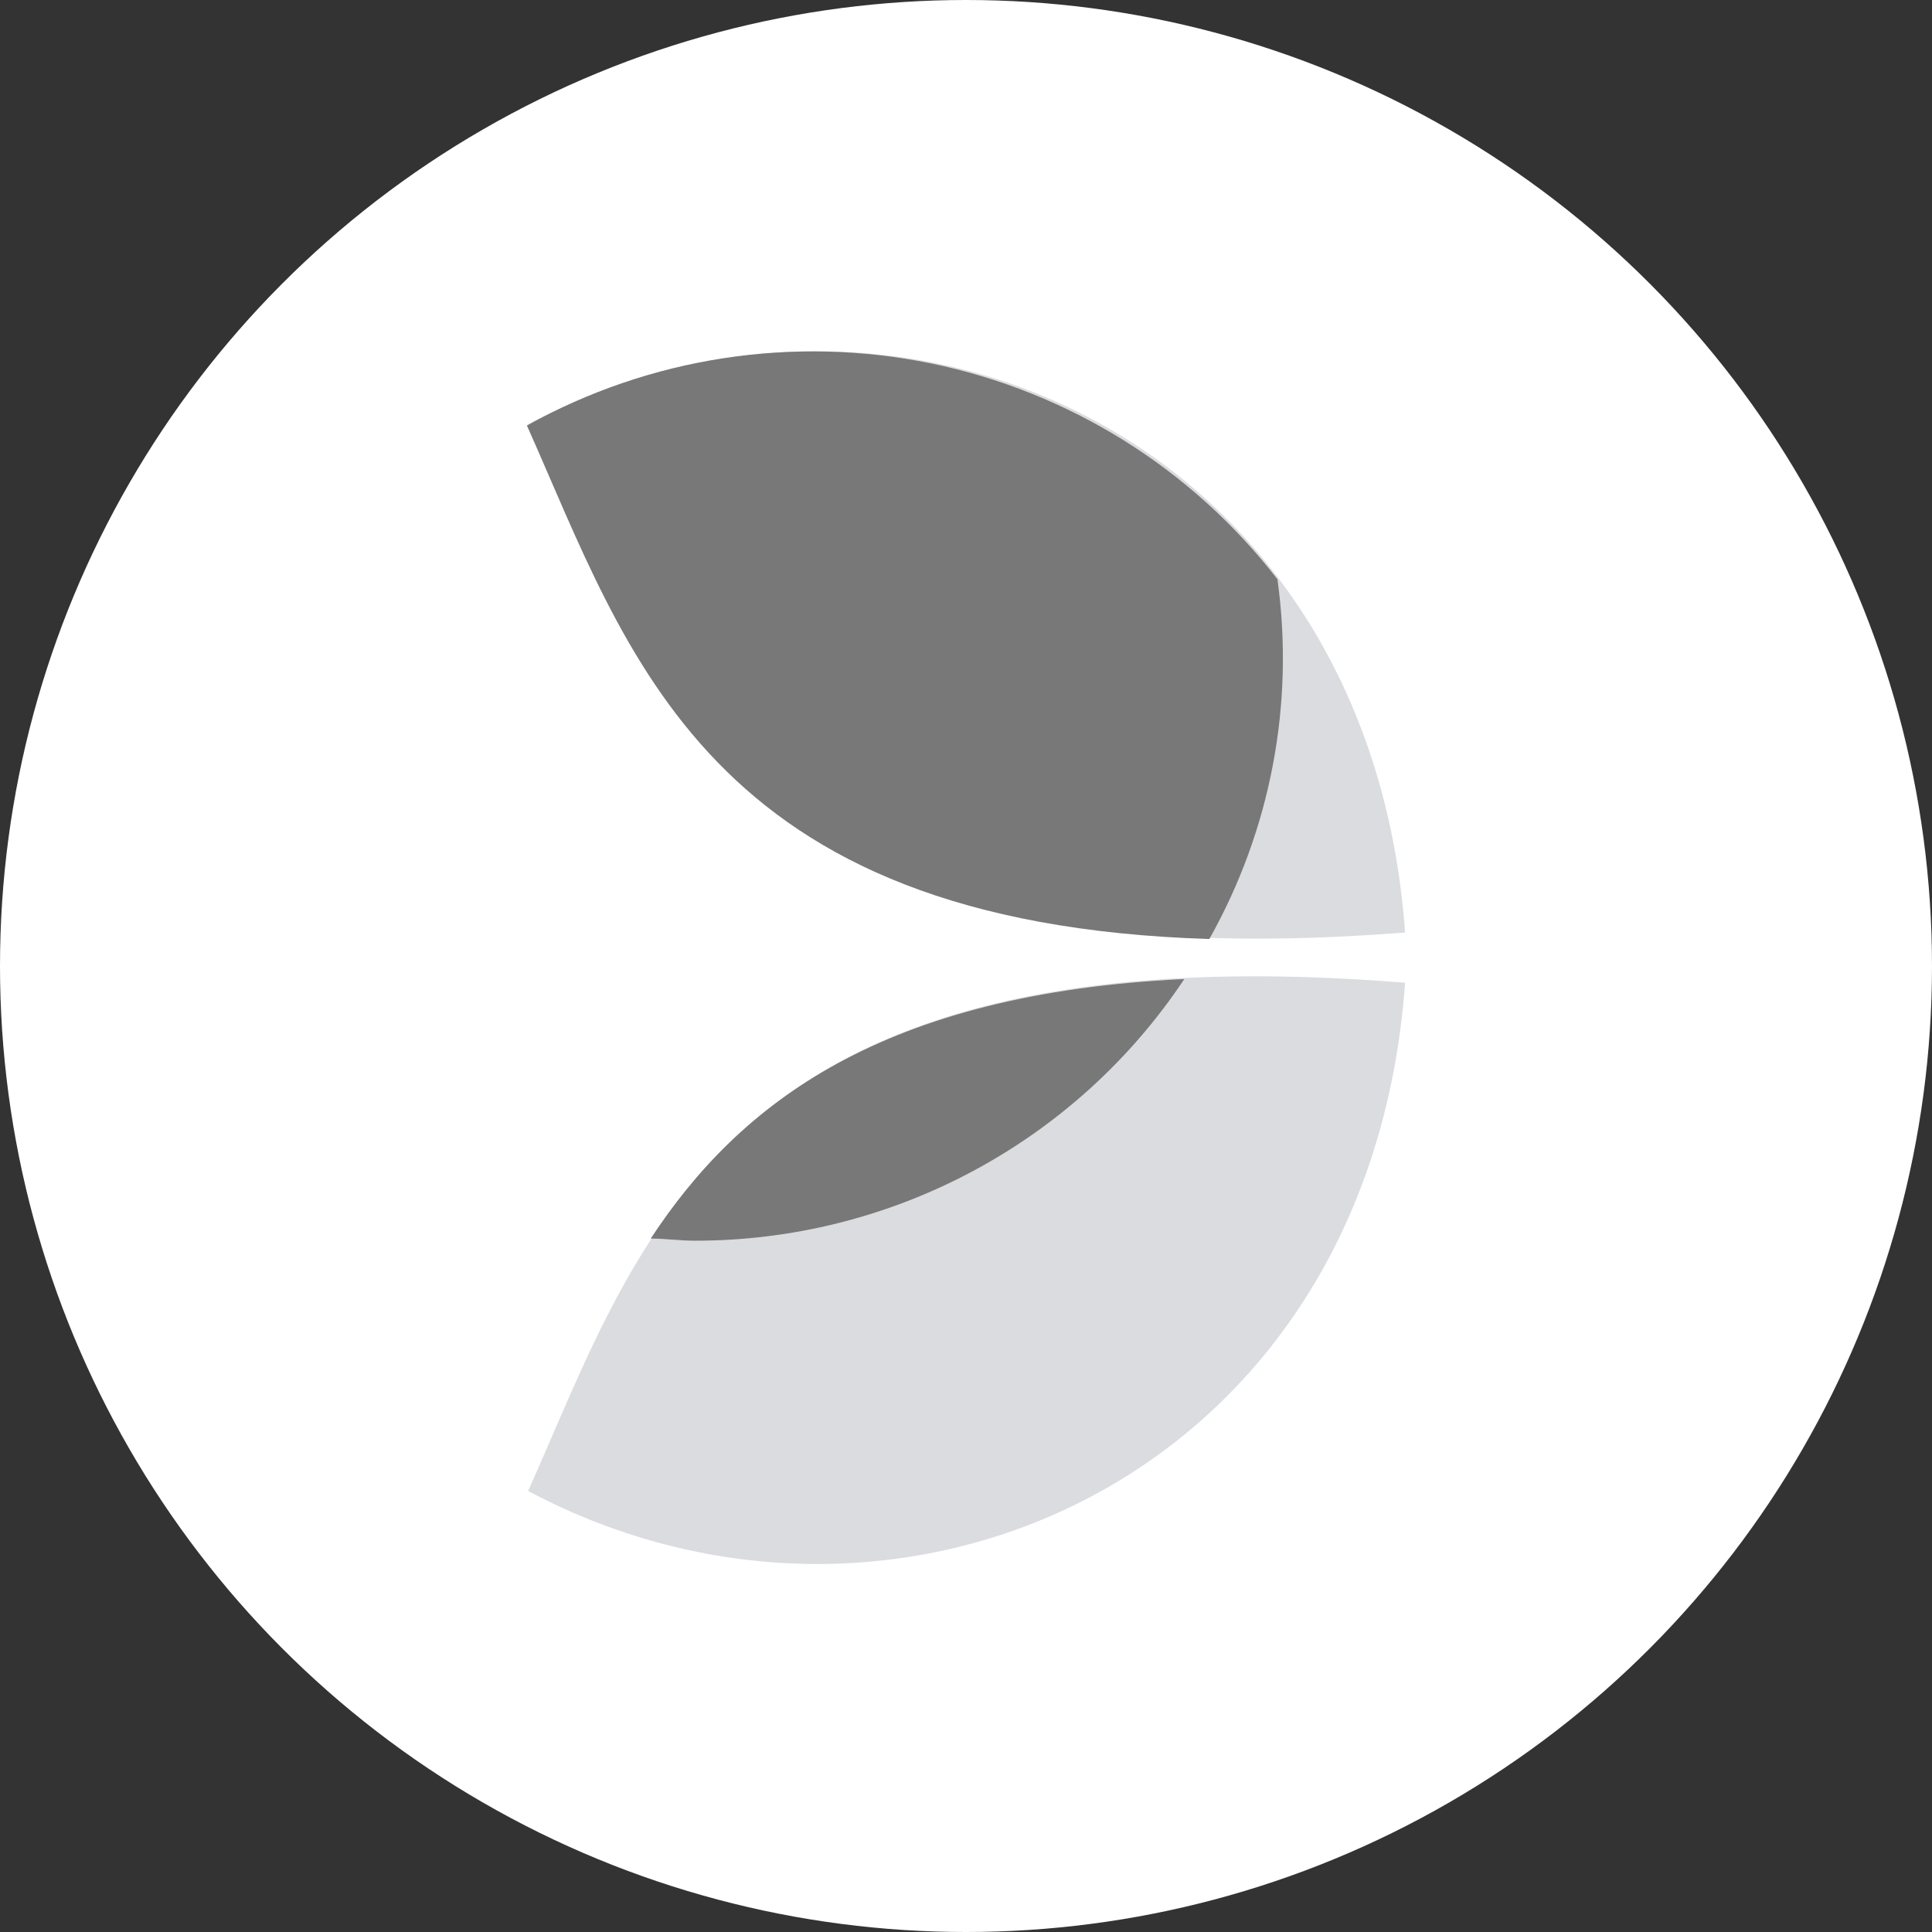 <svg width="55" height="55" viewBox="0 0 55 55" fill="none" xmlns="http://www.w3.org/2000/svg">
<rect x="0" y="0" width="55" height="55" fill="#333333" stroke="none"/>
<circle cx="27.5" cy="27.5" r="27.5" fill="white"/>
<path d="M15.035 42.445C25.487 48.01 38.98 42.138 40 27.976C20.617 26.416 18.279 35.18 15.035 42.445Z" fill="url(#paint0_linear_12540_14209)"/>
<path d="M15.035 12.079C25.487 6.514 38.98 12.385 40 26.547C20.617 28.064 18.279 19.361 15.035 12.079Z" fill="url(#paint1_linear_12540_14209)"/>
<path d="M36.37 16.495C33.926 13.332 30.424 11.15 26.502 10.345C22.579 9.541 18.497 10.169 15 12.114C17.91 18.634 20.09 26.285 34.427 26.732C36.172 23.63 36.854 20.045 36.37 16.522V16.495ZM18.525 35.259C18.938 35.259 19.351 35.32 19.773 35.32C22.534 35.324 25.252 34.645 27.685 33.345C30.118 32.045 32.19 30.164 33.715 27.871C25.109 28.283 21.057 31.403 18.525 35.259Z" fill="url(#paint2_radial_12540_14209)"/>
<defs>
<linearGradient id="paint0_linear_12540_14209" x1="6235.04" y1="4726.2" x2="6208.19" y2="5100.6" gradientUnits="SpaceOnUse">
<stop stop-color="#DADCDF"/>
<stop offset="1" stop-color="#A8A8A8"/>
</linearGradient>
<linearGradient id="paint1_linear_12540_14209" x1="27.351" y1="20.834" x2="25.271" y2="40.325" gradientUnits="SpaceOnUse">
<stop stop-color="#DADCDF"/>
<stop offset="1" stop-color="#A8A8A8"/>
</linearGradient>
<radialGradient id="paint2_radial_12540_14209" cx="0" cy="0" r="1" gradientUnits="SpaceOnUse" gradientTransform="translate(21.496 23.235) scale(19.963 19.902)">
<stop stop-color="#C2C2C2"/>
<stop offset="0.22" stop-color="#BDBDBD"/>
<stop offset="0.46" stop-color="#B0B0B0"/>
<stop offset="0.72" stop-color="#999999"/>
<stop offset="0.99" stop-color="#7A7A7A"/>
<stop offset="1" stop-color="#787878"/>
</radialGradient>
</defs>
</svg>
